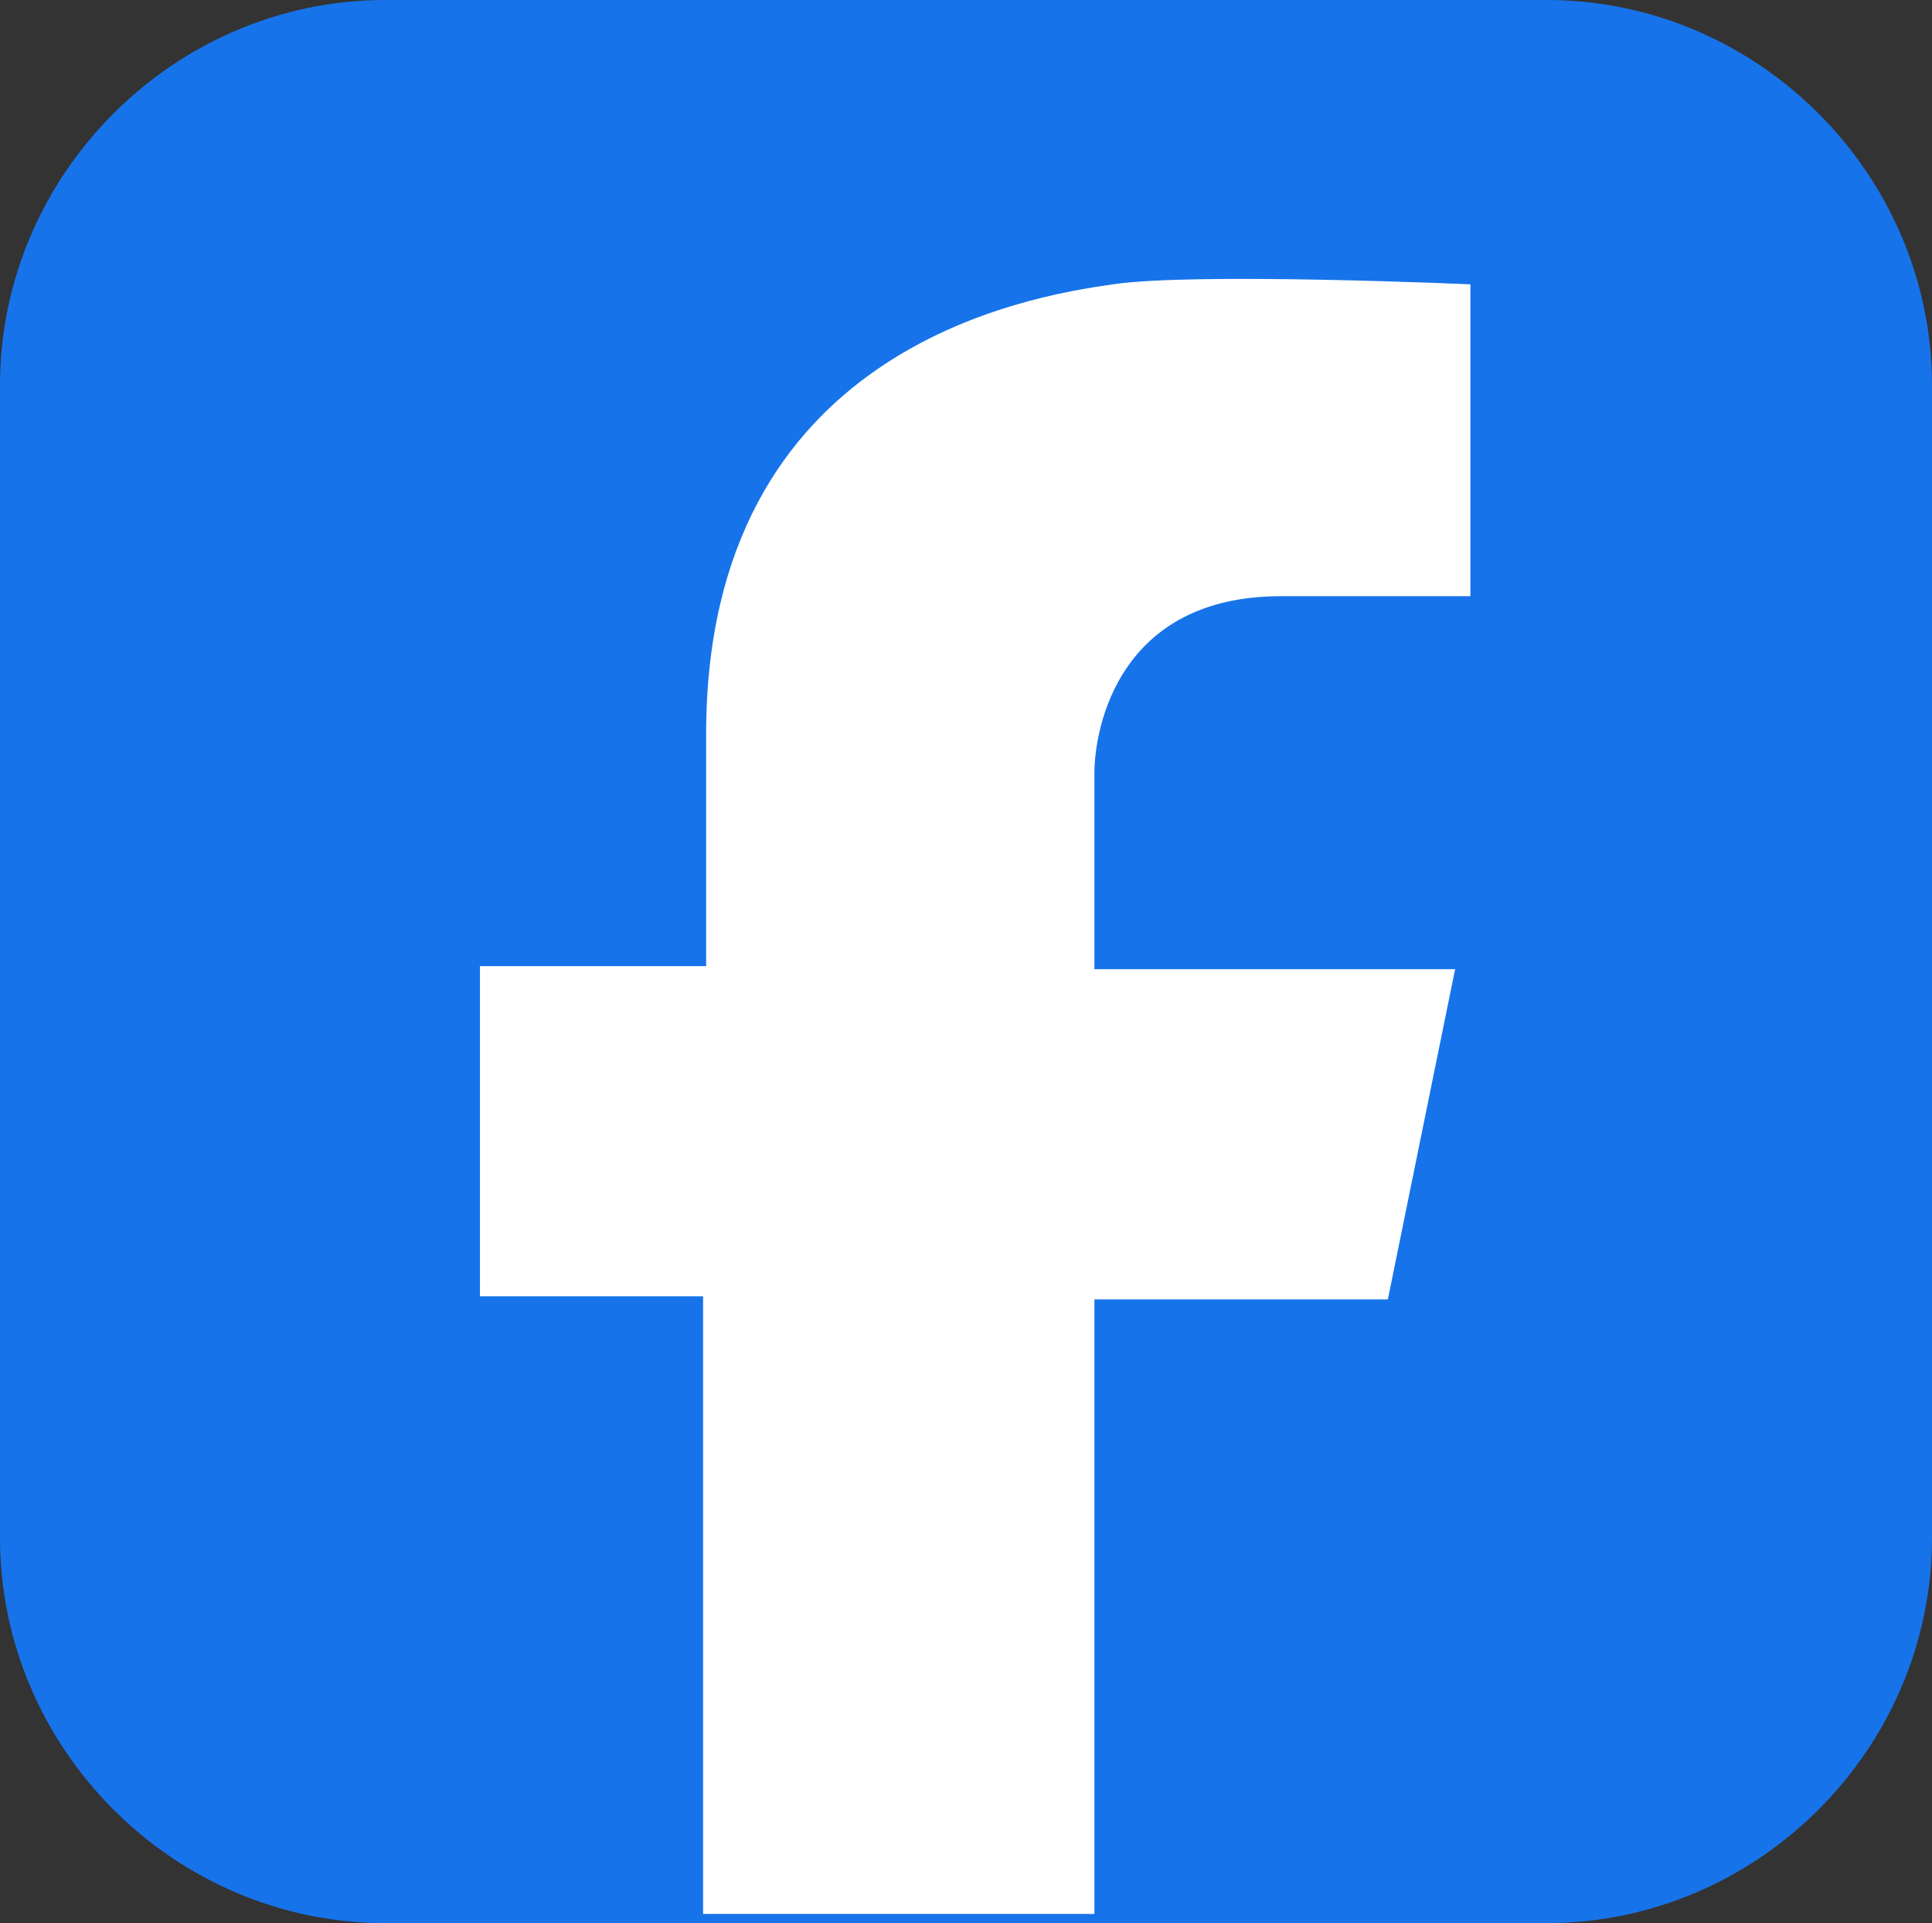 <?xml version="1.0" encoding="utf-8"?>
<!-- Generator: Adobe Illustrator 28.2.0, SVG Export Plug-In . SVG Version: 6.00 Build 0)  -->
<svg version="1.1" id="レイヤー_1" xmlns="http://www.w3.org/2000/svg" xmlns:xlink="http://www.w3.org/1999/xlink" x="0px"
	 y="0px" viewBox="0 0 63.2 62.9" style="enable-background:new 0 0 63.2 62.9;" xml:space="preserve">
<rect x="0" y="0" width="63.2" height="62.9" fill="#333333" stroke="none"/>
<style type="text/css">
	.st0{fill:#FFFFFF;}
	.st1{fill:#1773EA;}
</style>
<g>
	<path class="st1" d="M63.2,50.3c0,6.9-5.7,12.6-12.6,12.6h-38C5.7,62.9,0,57.2,0,50.3V12.6C0,5.7,5.7,0,12.6,0h38
		c6.9,0,12.6,5.7,12.6,12.6V50.3z"/>
</g>
<path class="st0" d="M41.9,19.5h6.2V9.3c0,0-9-0.4-11.7,0c-2.8,0.4-13.3,2.1-13.3,14.7l0,7.6h-7.4v10.8H23v20.2h12.8V42.5h9.6
	l2.2-10.8H35.8l0-6.4C35.8,23.8,36.6,19.5,41.9,19.5z"/>
</svg>
